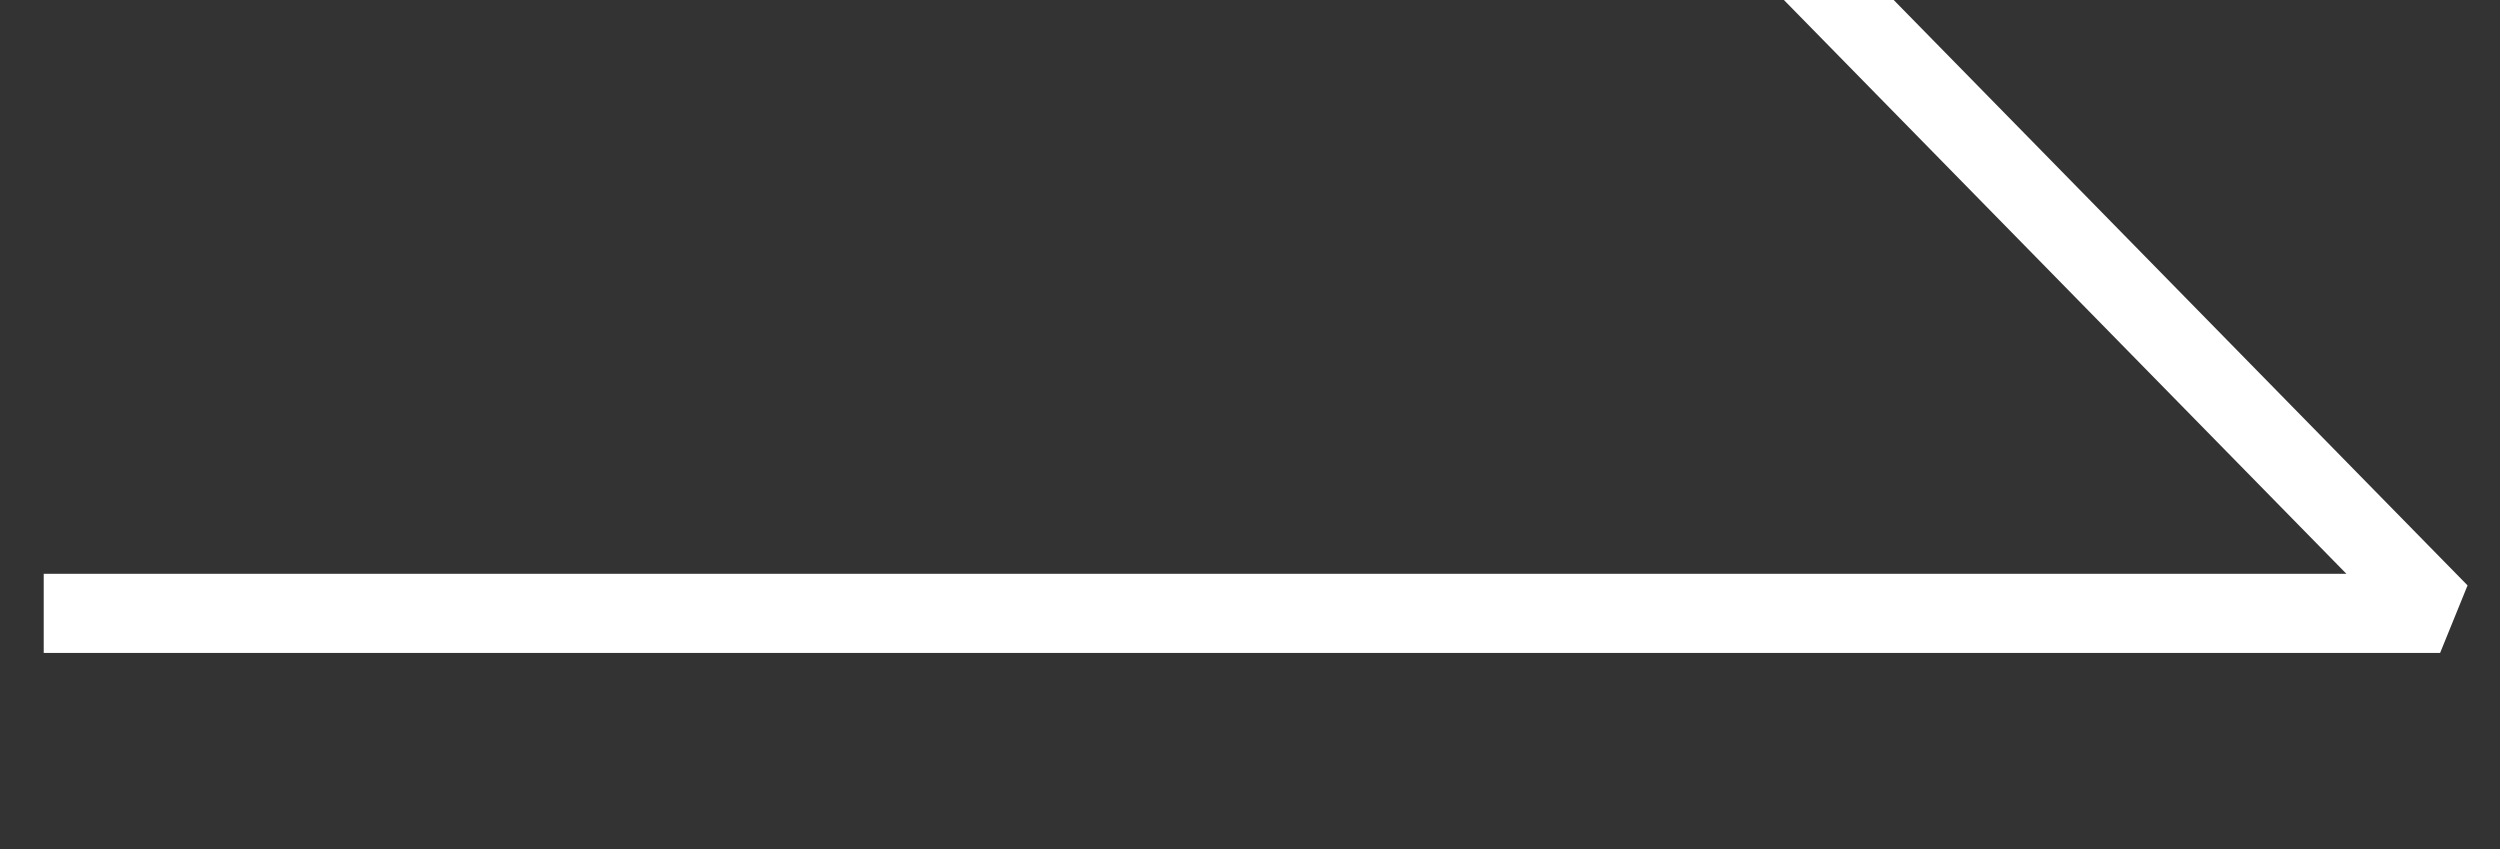 <svg xmlns="http://www.w3.org/2000/svg" xml:space="preserve" width="100%" height="100%" style="fill-rule:evenodd;clip-rule:evenodd;stroke-linecap:square;stroke-miterlimit:1.5" version="1.1" viewBox="0 0 53 18"><rect x="0" y="0" width="53" height="18" fill="#333333" stroke="none"/><g transform="matrix(.98 0 0 .999 -1979.81 -11871.4)"><path d="M2022 11896.3h51l-14.29-14.3" style="fill:none;stroke:#fff;stroke-width:1.68px"/></g></svg>